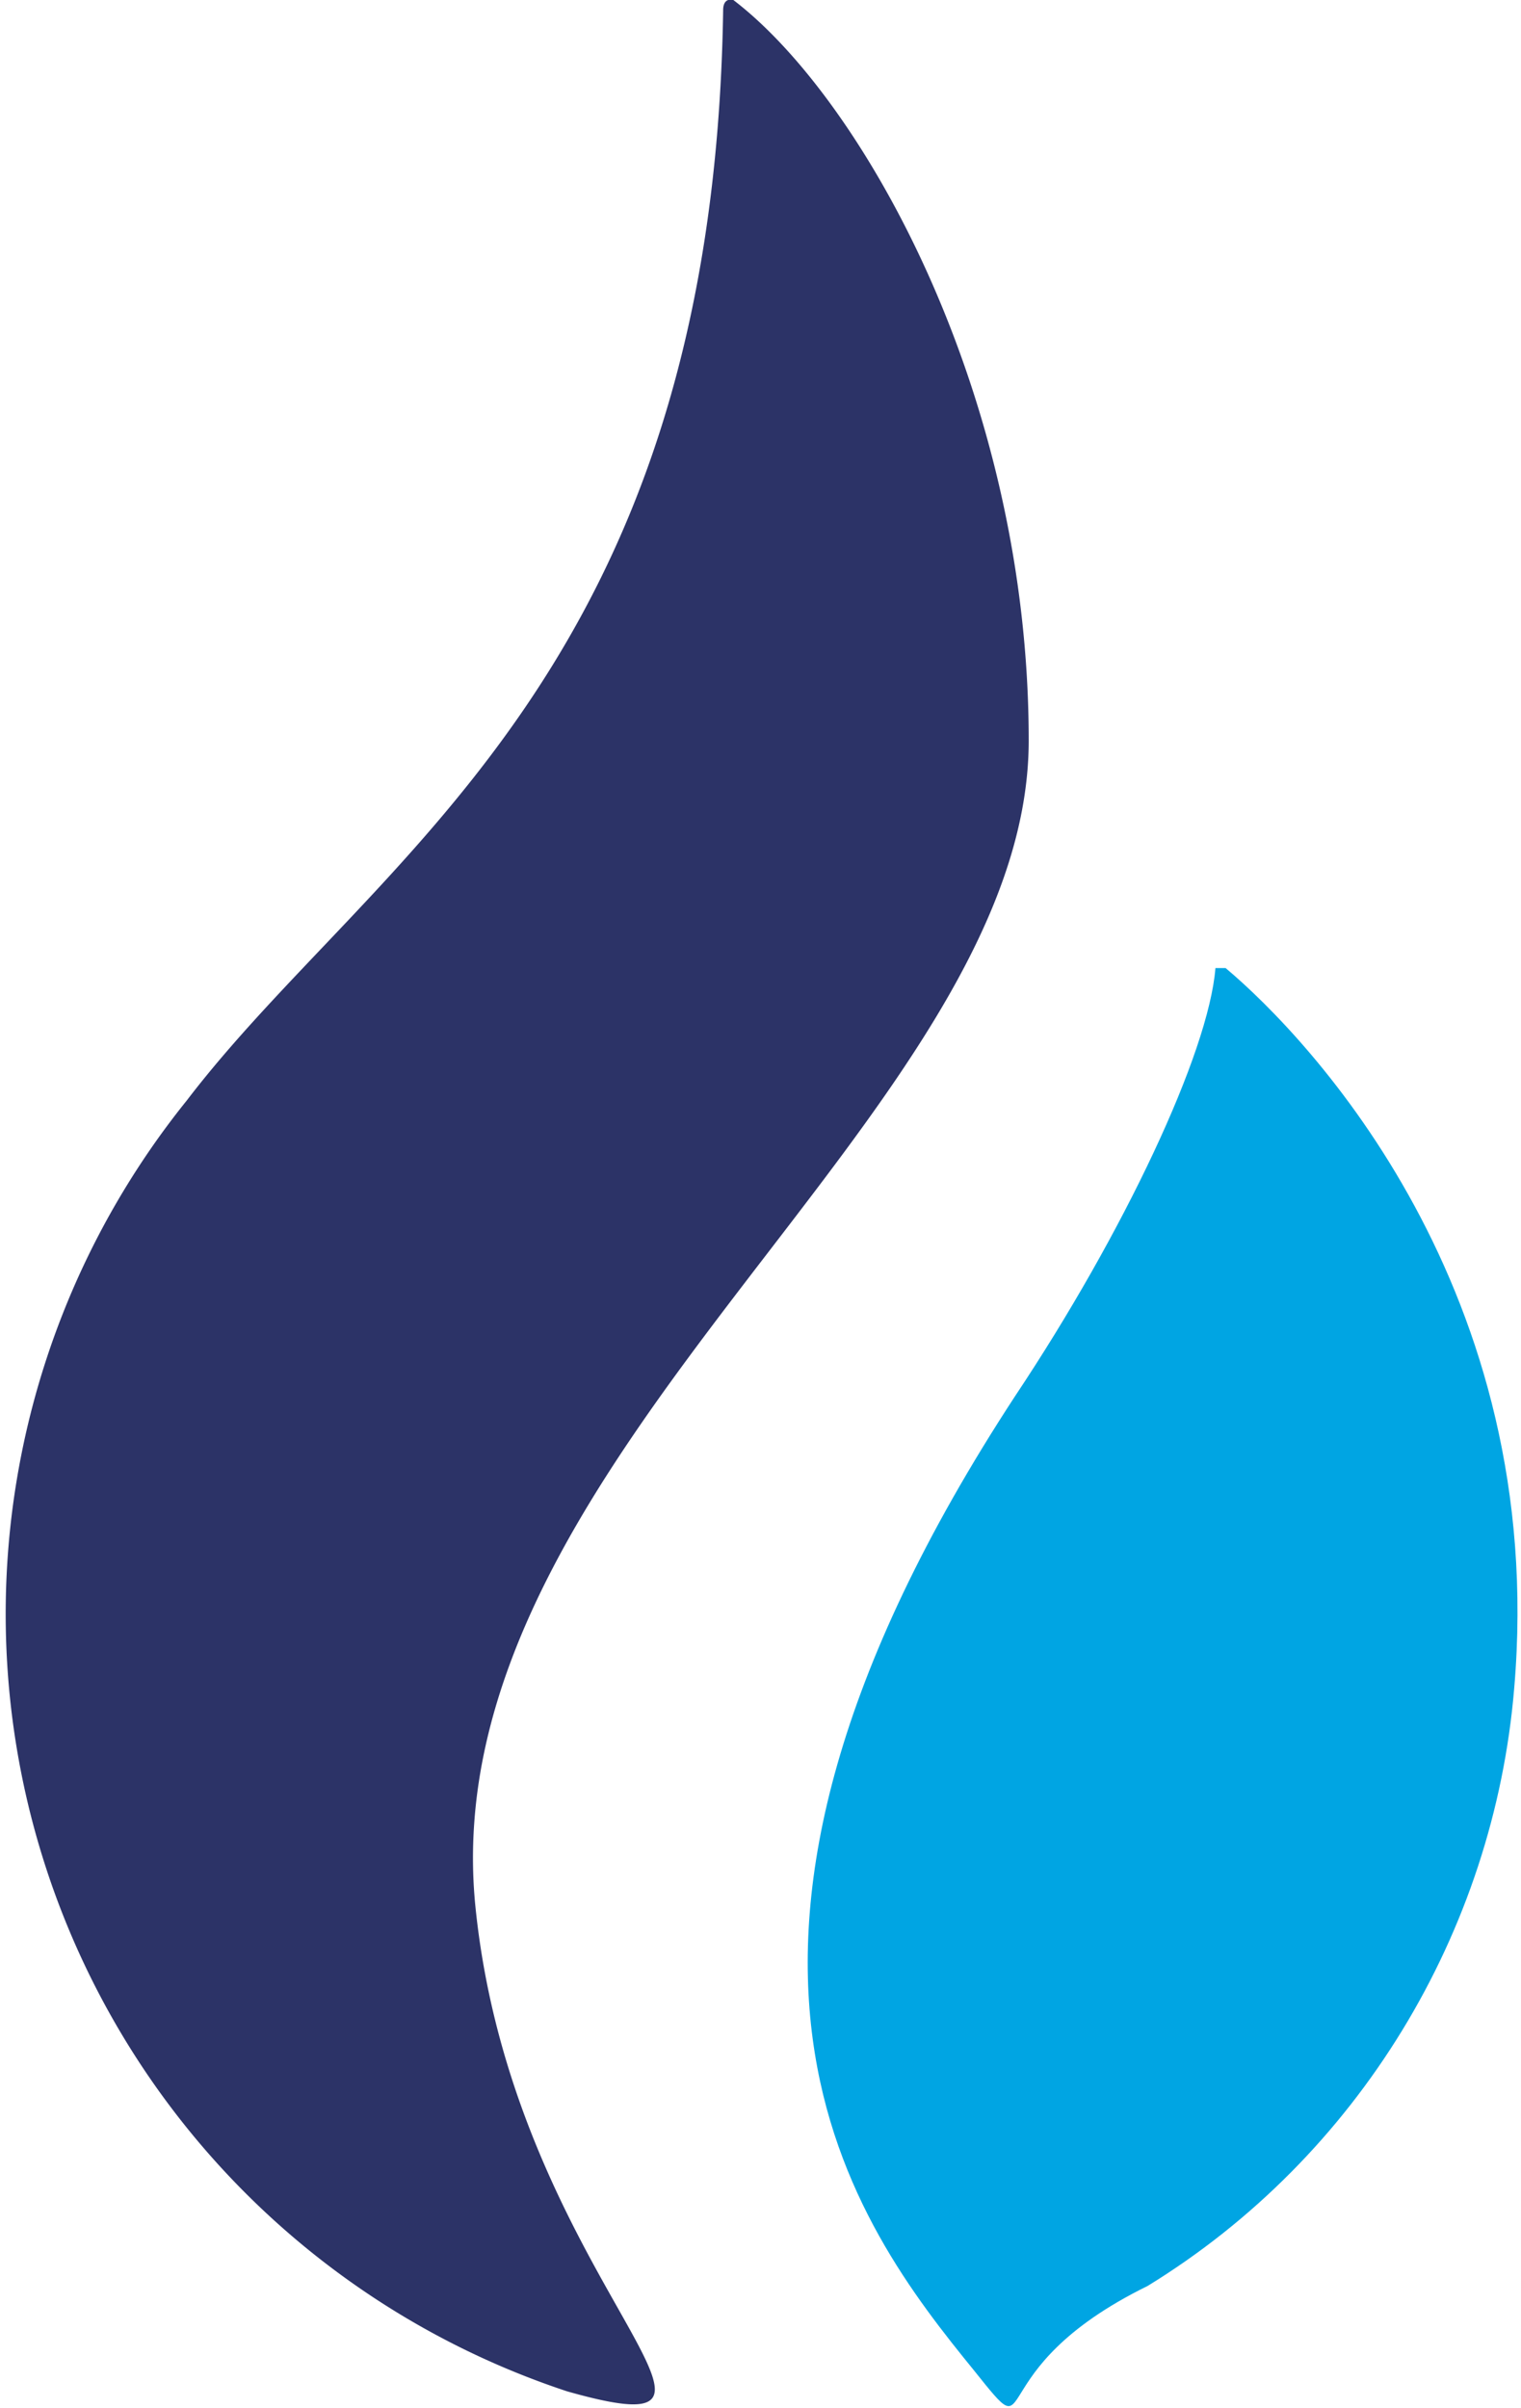 <svg xmlns="http://www.w3.org/2000/svg" width="448" height="709"><g fill="none"><path fill="#2C3367" d="M303 218c0-102-49-189-87-218 0 0-3-1-3 3-3 196-103 249-158 321a241 241 0 0 0 112 380c67 19-16-33-27-143-13-132 163-233 163-343z"/><path fill="#00A5E3" d="M361 285h-3c-2 25-27 78-59 126-108 165-47 244-12 287 20 25 0 0 51-25 62-38 102-104 108-176 10-117-60-191-85-212z"/></g></svg>
